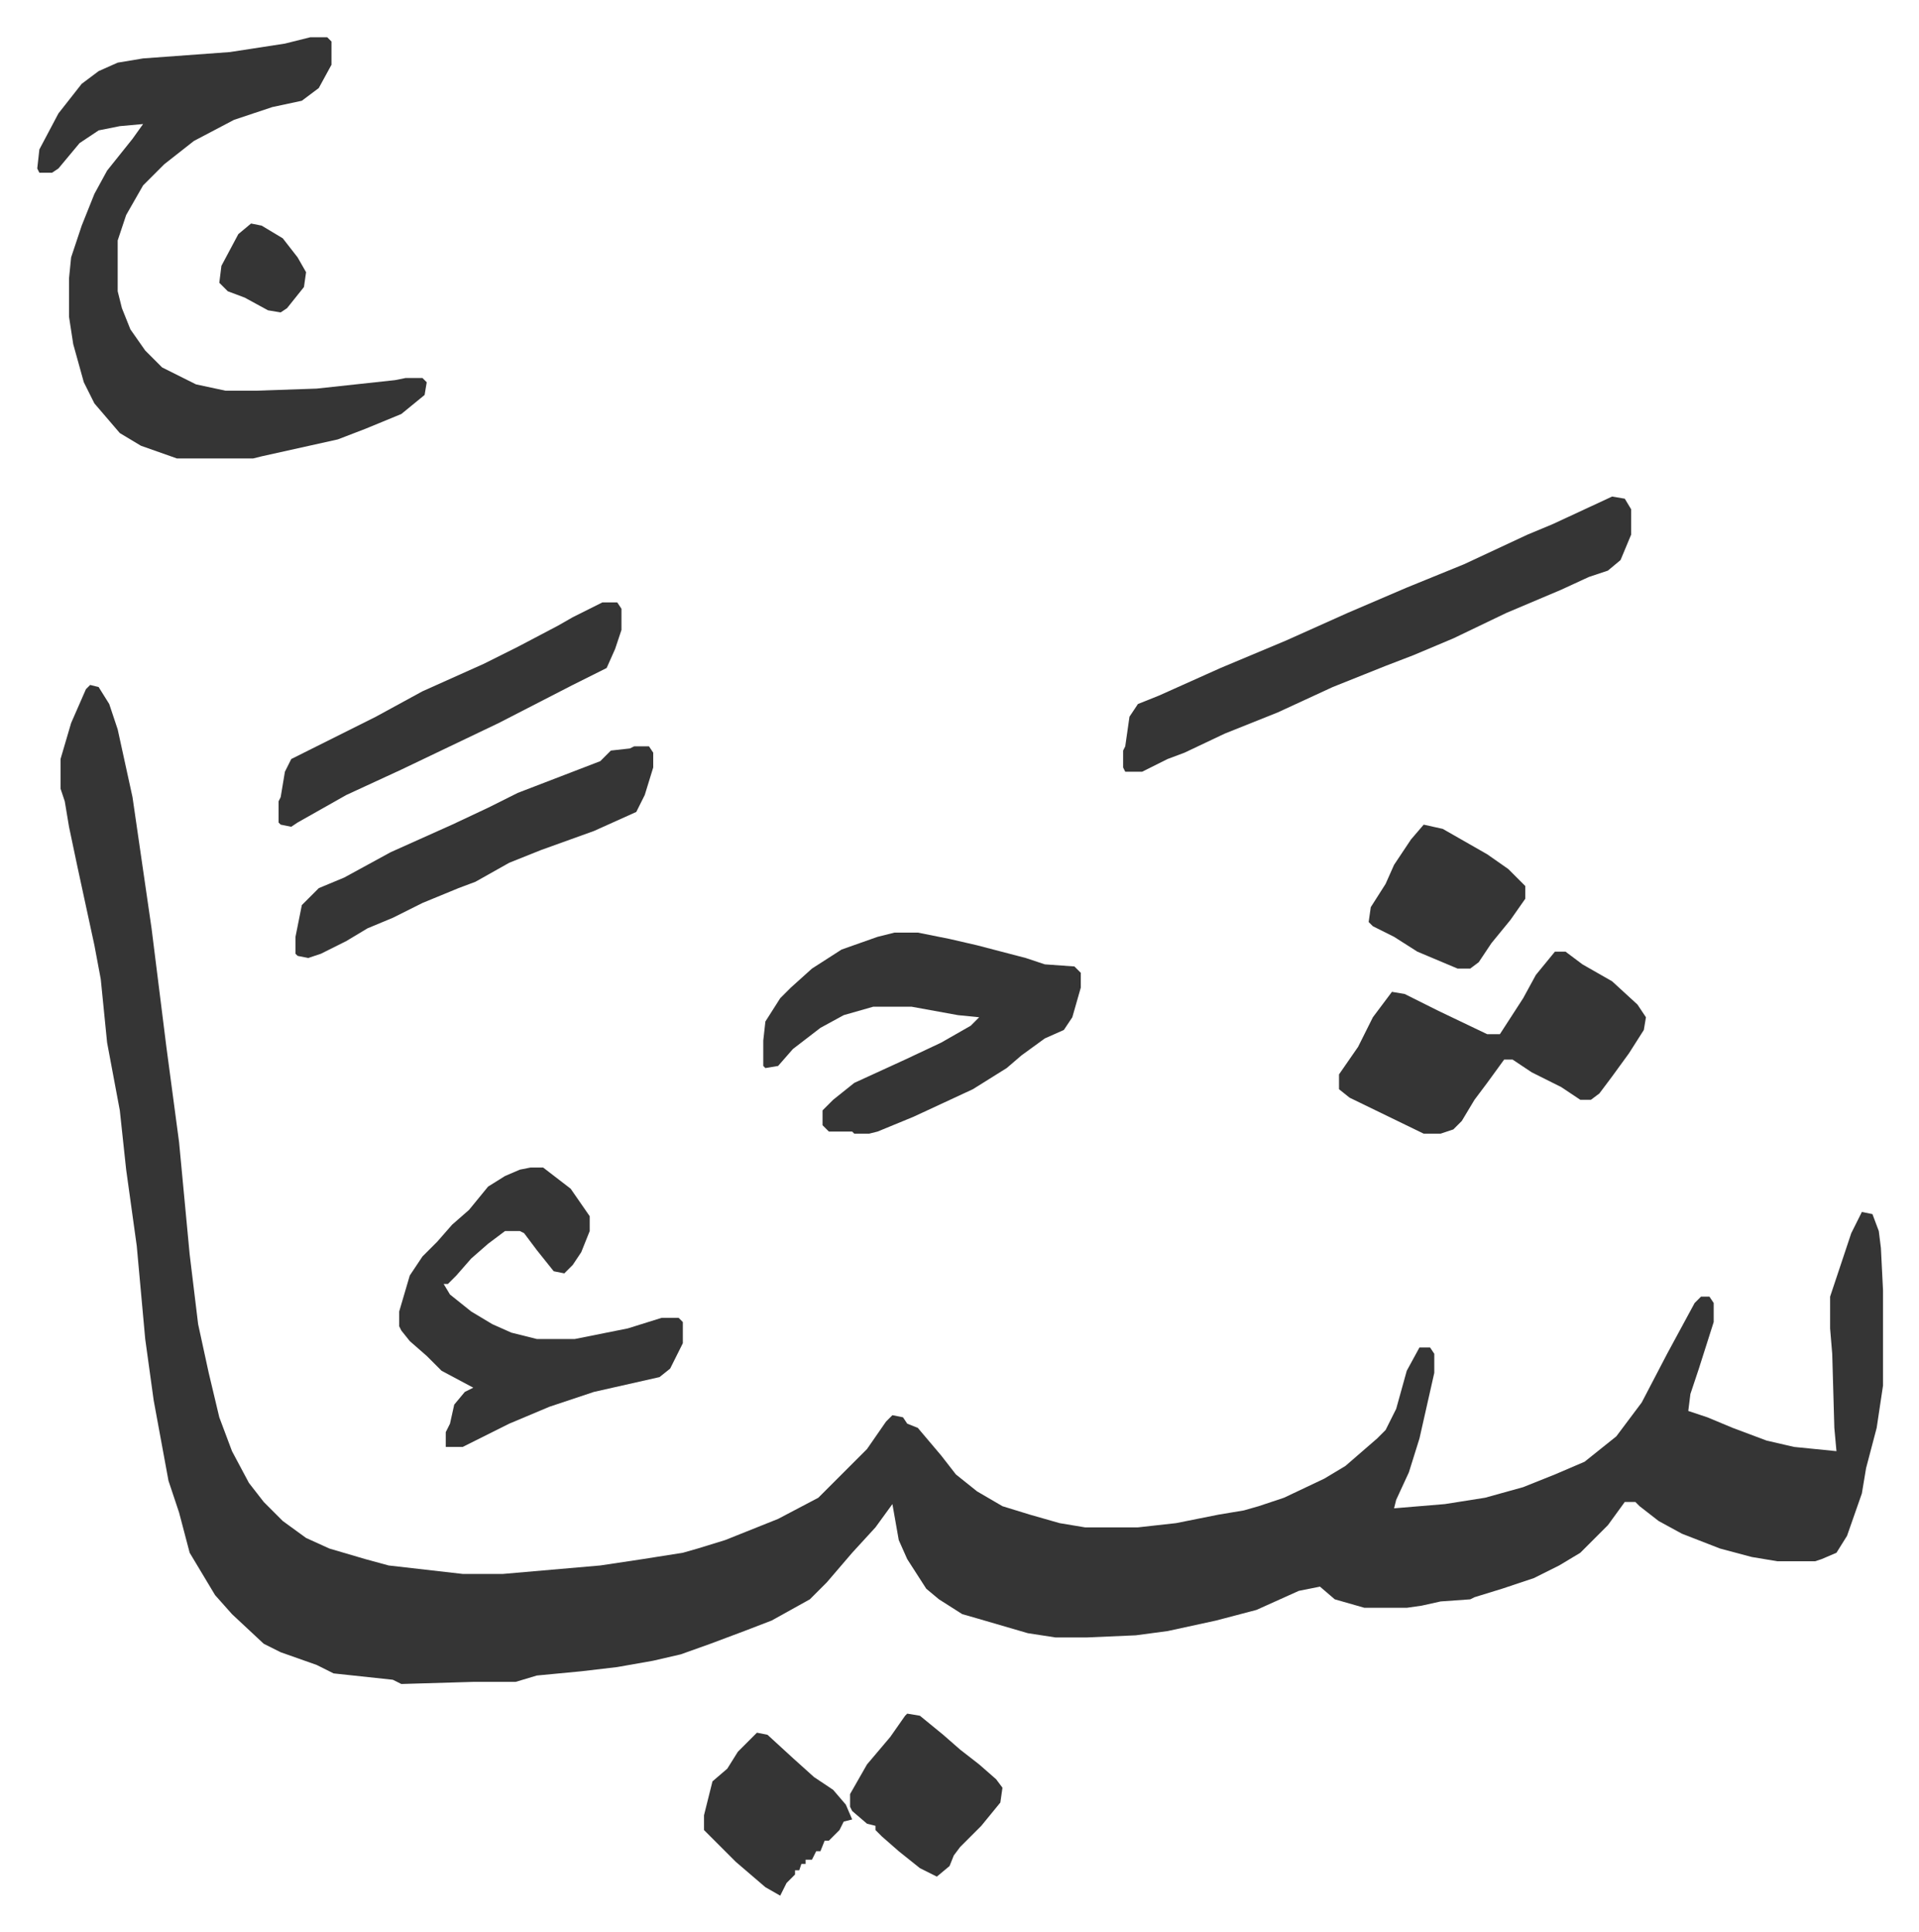 <svg xmlns="http://www.w3.org/2000/svg" viewBox="-17.6 211.4 906.6 912.6">
    <path fill="#353535" id="rule_normal" d="m25 535 4 1 5 8 4 12 7 32 9 62 7 56 6 45 5 53 4 33 5 23 5 21 6 16 8 15 7 9 9 9 11 8 11 5 17 5 11 3 35 4h19l46-4 20-3 19-3 7-2 13-4 10-4 15-6 19-10 23-23 9-13 3-3 5 1 2 3 5 2 11 13 7 9 10 8 12 7 13 4 14 4 12 2h25l18-2 20-4 12-2 7-2 12-4 19-9 10-6 15-13 4-4 5-10 5-18 6-11h5l2 3v9l-7 31-5 16-6 13-1 4 24-2 19-3 18-5 15-6 14-6 10-8 5-4 12-16 12-23 13-24 3-3h4l2 3v9l-7 22-4 12-1 8 9 3 12 5 16 6 13 3 20 2-1-11-1-35-1-12v-15l10-30 5-10 5 1 3 8 1 8 1 20v45l-3 20-5 19-2 12-7 20-5 8-7 3-3 1h-18l-12-2-15-4-18-7-11-6-9-7-2-2h-5l-8 11-13 13-10 6-12 6-15 5-13 4-2 1-14 1-9 2-7 1h-20l-14-4-7-6-10 2-20 9-19 5-23 5-15 2-23 1h-15l-13-2-24-7-7-2-11-7-6-5-9-14-4-9-3-17-8 11-11 12-12 14-8 8-18 10-13 5-16 6-14 5-13 3-17 3-17 2-21 2-10 3h-20l-34 1-4-2-28-3-8-4-17-6-8-4-15-14-8-9-12-20-5-19-5-15-7-38-4-29-4-44-5-36-3-28-6-32-3-30-3-16-8-37-4-19-2-12-2-6v-14l5-17 7-16zm104-306h8l2 2v11l-6 11-8 6-14 3-18 6-19 10-14 11-10 10-8 14-4 12v24l2 8 4 10 7 10 8 8 16 8 14 3h14l29-1 37-4 5-1h8l2 2-1 6-11 9-17 7-13 5-36 8-4 1H66l-17-6-10-6-12-14-5-10-5-18-2-13v-18l1-10 5-15 6-15 6-11 12-15 5-7-11 1-10 2-9 6-10 12-3 2H1l-1-2 1-9 9-17 11-14 8-6 9-4 12-2 41-3 26-4zm615 217 6 1 3 5v12l-5 12-6 5-9 3-13 6-26 11-25 12-19 8-13 5-10 4-15 6-26 12-25 10-19 9-8 3-12 6h-8l-1-2v-8l1-2 2-14 4-6 10-4 29-13 31-13 29-13 28-12 27-11 30-14 12-5z"/>
    <path fill="#353535" id="rule_normal" d="M405 652h11l15 3 13 3 23 6 9 3 14 1 3 3v7l-4 14-4 6-9 4-11 8-7 6-16 10-28 13-17 7-4 1h-7l-1-1h-11l-3-3v-7l5-5 10-8 24-11 17-8 14-8 4-4-10-1-22-4h-18l-14 4-11 6-13 10-7 8-6 1-1-1v-12l1-9 7-11 5-5 10-9 14-9 17-6zM233 763h6l13 10 9 13v7l-4 10-4 6-4 4-5-1-8-10-6-8-2-1h-7l-8 6-8 7-7 8-4 4h-2l3 5 10 8 10 6 9 4 12 3h18l25-5 16-5h8l2 2v10l-6 12-5 4-31 7-21 7-19 8-16 8-6 3h-8v-7l2-4 2-9 5-6 4-2-15-8-7-7-8-7-4-5-1-2v-7l5-17 6-9 7-7 7-8 8-7 9-11 8-5 7-3zm484-102h5l8 6 14 8 12 11 4 6-1 6-7 11-8 11-6 8-4 3h-5l-9-6-14-7-9-6h-4l-8 11-6 8-6 10-4 4-6 2h-8l-35-17-5-4v-7l9-13 7-14 9-12 6 1 16 8 23 11h6l11-17 6-11zm-435-97h7l2 3v7l-4 13-4 8-20 9-25 9-15 6-16 9-8 3-17 7-14 7-12 5-10 6-12 6-6 2-5-1-1-1v-8l3-15 5-5 3-3 12-5 22-12 29-13 17-8 14-7 26-10 13-5 5-5 9-1zm-15-68h7l2 3v10l-3 9-4 9-16 8-35 18-23 11-23 11-26 12-23 13-3 2-5-1-1-1v-10l1-2 2-12 3-6 40-20 22-12 29-13 16-8 19-10 7-4zm144 525 6 1 11 9 8 7 9 7 8 7 3 4-1 7-9 11-10 10-3 4-2 5-6 5-8-4-10-8-8-7-3-3v-2l-4-1-7-6-1-2v-6l8-14 11-13 7-10zm244-420 9 2 21 12 10 7 8 8v6l-7 10-9 11-6 9-4 3h-6l-19-8-11-7-10-5-2-2 1-7 7-11 4-9 8-12zm-315 429 5 1 12 11 10 9 9 6 6 7 3 7-4 1-2 4-5 5h-2l-2 5h-2l-2 4h-3v2h-2l-1 3h-2v2l-4 4-2 4-1 2-7-4-14-12-7-7-5-5-3-3v-7l4-16 7-6 5-8zM101 317l5 1 10 6 7 9 4 7-1 7-8 10-3 2-6-1-11-6-8-3-4-4 1-8 8-15z"/>
</svg>
